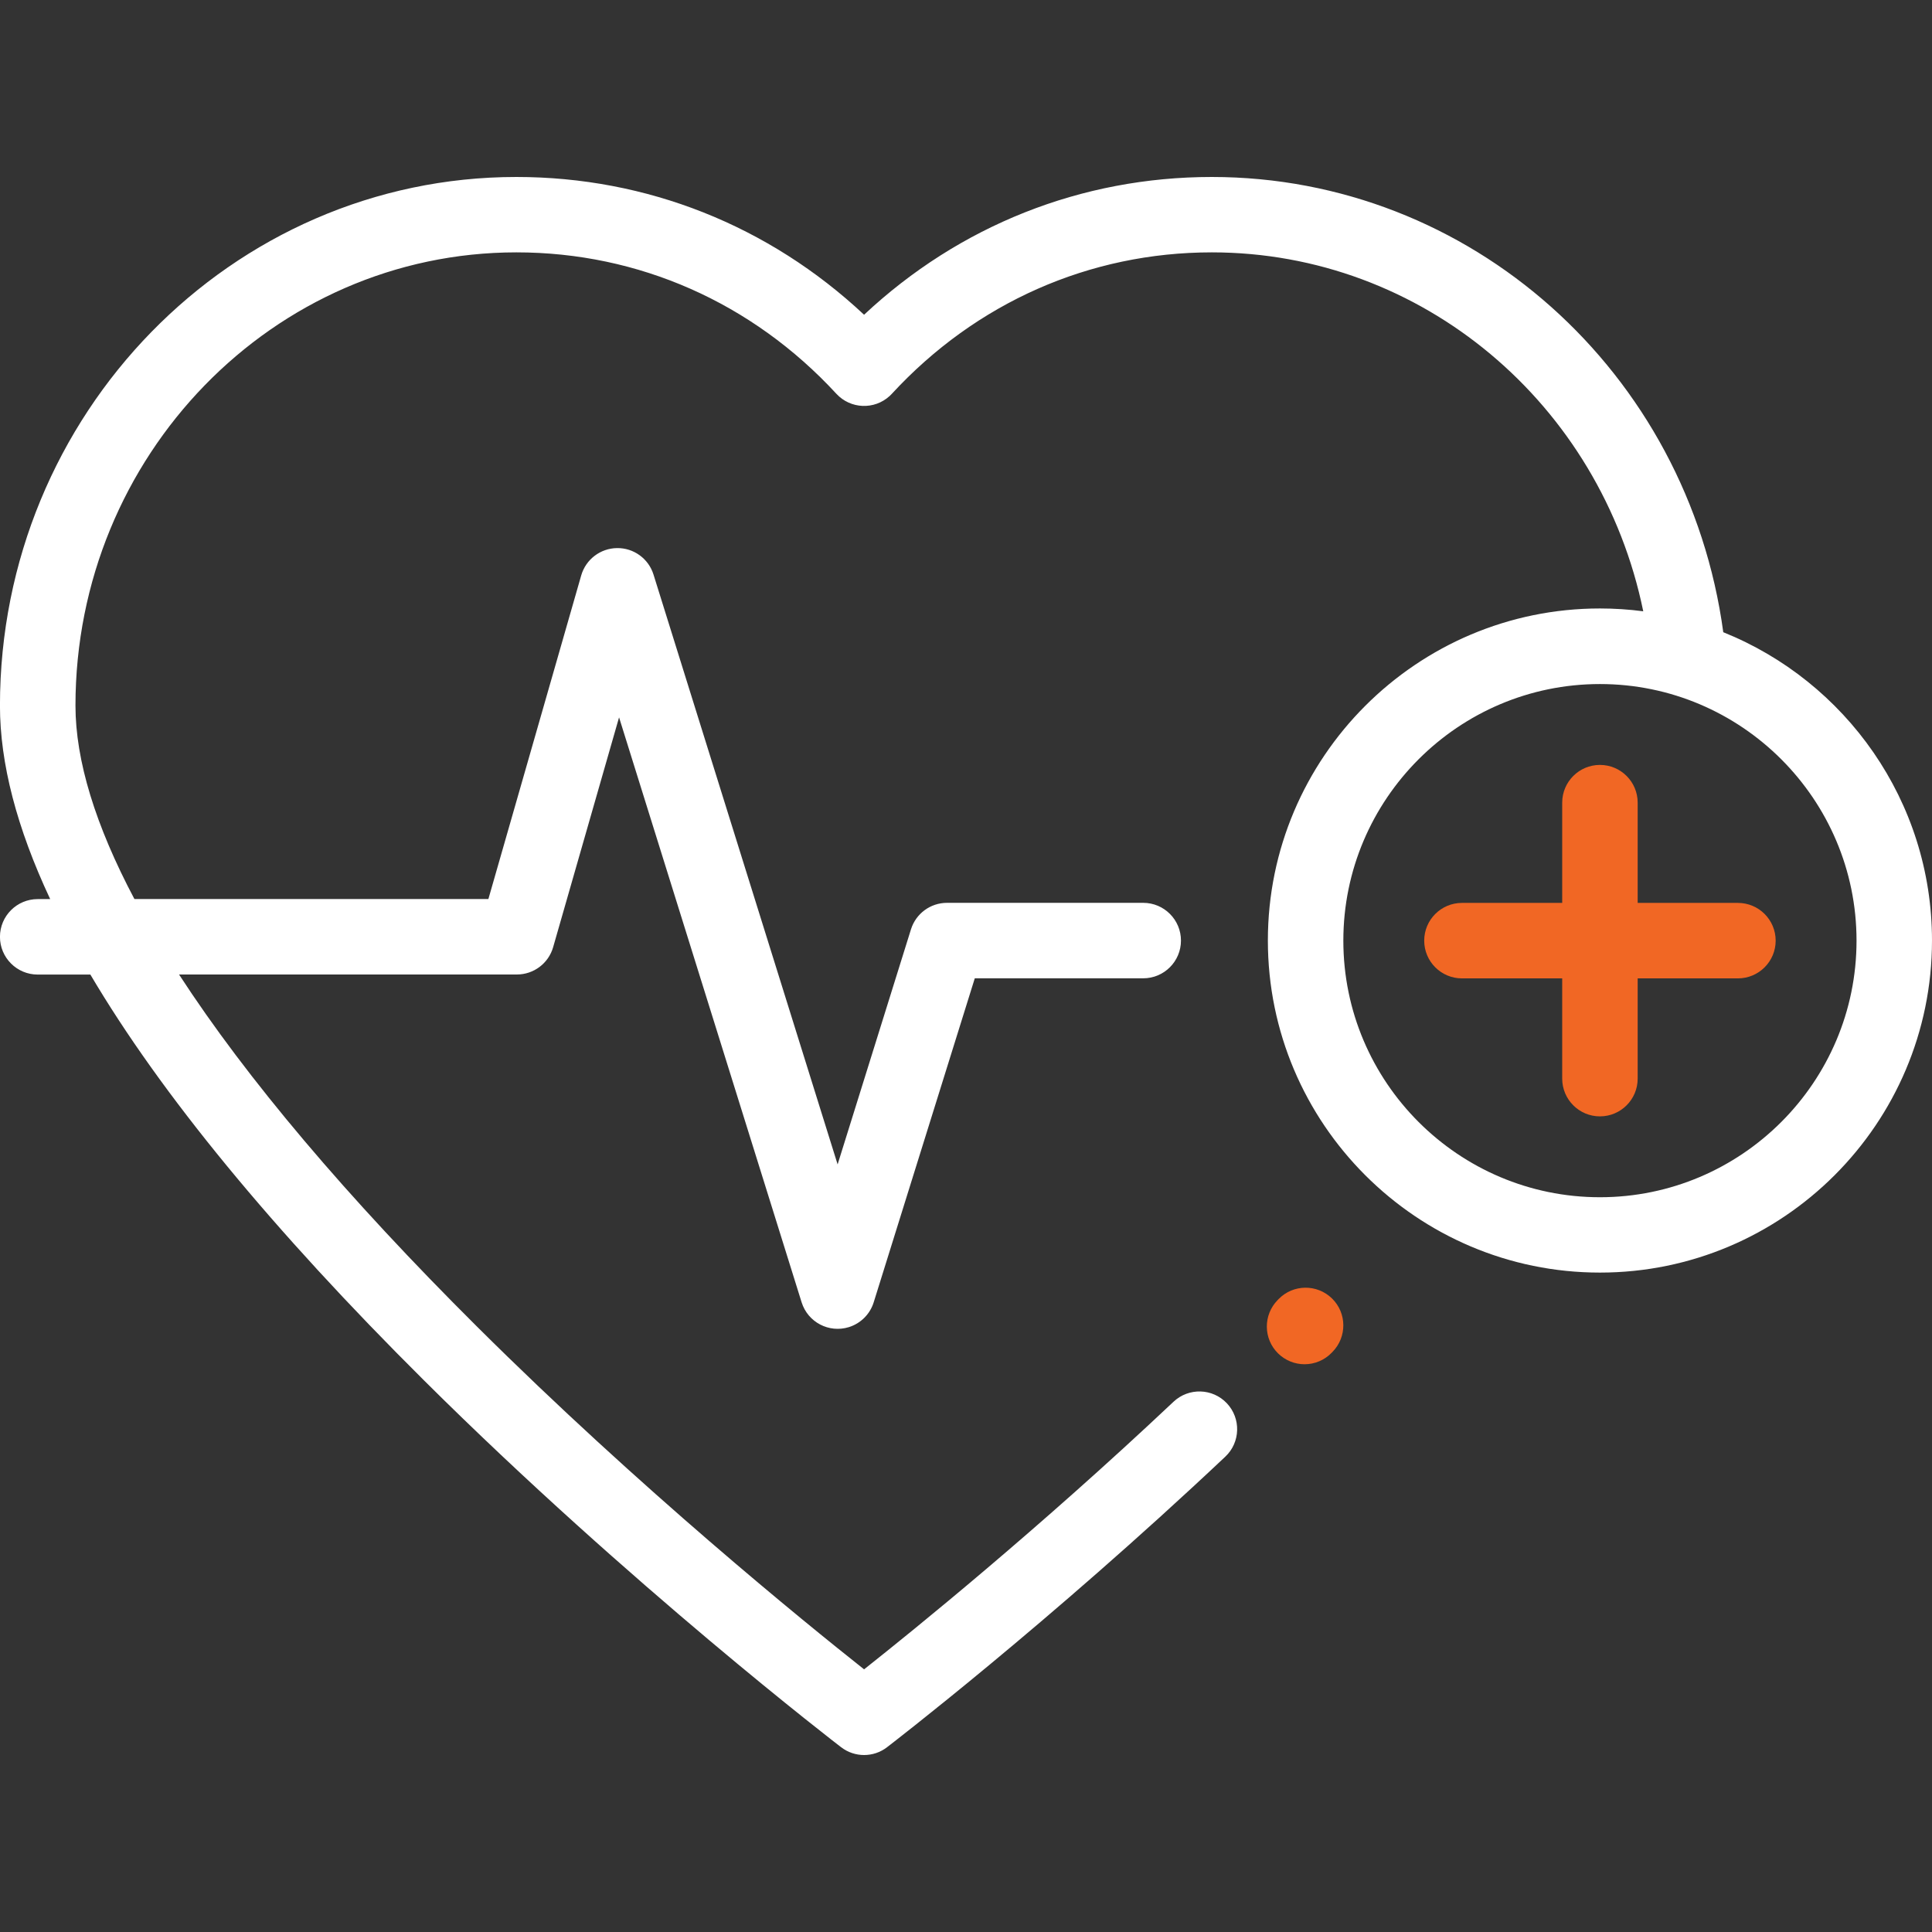 <?xml version="1.0" encoding="UTF-8"?>
<svg id="Layer_1" xmlns="http://www.w3.org/2000/svg" version="1.1" viewBox="0 0 512 512">
  <rect x="0" y="0" width="512" height="512" fill="#333333" stroke="none"/>
  <!-- Generator: Adobe Illustrator 29.8.1, SVG Export Plug-In . SVG Version: 2.1.1 Build 2)  -->
  <defs>
    <style>
      .st0 {
        fill: #fff;
      }

      .st1 {
        fill: #f16724;
      }
    </style>
  </defs>
  <path class="st1" d="M353,344.11c-3.95-3.86-10.28-3.8-14.14.14l-.28.29c-3.86,3.95-3.8,10.28.14,14.14,1.87,1.83,4.38,2.86,7,2.86,2.69,0,5.26-1.08,7.14-3l.28-.29c3.86-3.95,3.8-10.28-.14-14.14ZM460.57,239.28h-26.57v-26.57c0-5.52-4.48-10-10-10s-10,4.48-10,10v26.57h-26.57c-5.52,0-10,4.48-10,10s4.48,10,10,10h26.57v26.57c0,5.52,4.48,10,10,10s10-4.48,10-10v-26.57h26.57c5.52,0,10-4.48,10-10s-4.48-10-10-10Z"/>
  <path class="st0" d="M456.69,167.58c-9.34-69.03-67.05-120.68-135.55-120.68-34.58,0-66.92,12.89-92.15,36.51-25.23-23.62-57.57-36.51-92.15-36.51-75.46,0-136.85,62.85-136.85,140.11,0,15.26,4.45,32.37,13.31,51.26h-3.31c-5.52,0-10,4.48-10,10s4.48,10,10,10h13.96c18.68,31.62,48.21,67.58,88.49,107.62,54.58,54.27,109.92,96.73,110.48,97.15,1.79,1.37,3.93,2.06,6.07,2.06s4.28-.68,6.07-2.06c.42-.32,42.75-32.78,89.66-77.01,4.02-3.79,4.2-10.12.42-14.14-3.79-4.02-10.12-4.2-14.14-.42-35.77,33.73-68.8,60.47-82.01,70.92-15.7-12.42-59.4-47.87-102.59-90.84-34.58-34.4-61.05-65.75-78.95-93.3h89.53c4.46,0,8.38-2.95,9.61-7.24l17.47-60.9,48.38,155.02c1.65,5.27,7.25,8.21,12.53,6.57,3.13-.98,5.59-3.43,6.57-6.57l26.79-85.87h44.64c5.52,0,10-4.48,10-10s-4.48-10-10-10h-52c-4.38,0-8.24,2.84-9.55,7.02l-19.44,62.3-48.79-156.31c-1.31-4.22-5.24-7.08-9.66-7.02-4.42.05-8.28,3-9.5,7.24l-24.6,85.76H35.62c-10.34-19.52-15.62-36.72-15.62-51.26,0-66.23,52.42-120.11,116.85-120.11,32.38,0,62.5,13.31,84.8,37.48,3.75,4.06,10.07,4.31,14.13.57.2-.18.39-.37.57-.57,22.3-24.17,52.41-37.48,84.8-37.48,55.71,0,103.07,40.17,114.33,95.12-3.8-.5-7.64-.75-11.48-.75-48.52,0-88,39.48-88,88s39.48,88,88,88,88-39.48,88-88c0-36.98-22.92-68.69-55.3-81.7ZM424,317.28c-37.49,0-68-30.51-68-68s30.51-68,68-68,68,30.51,68,68-30.51,68-68,68Z"/>
</svg>